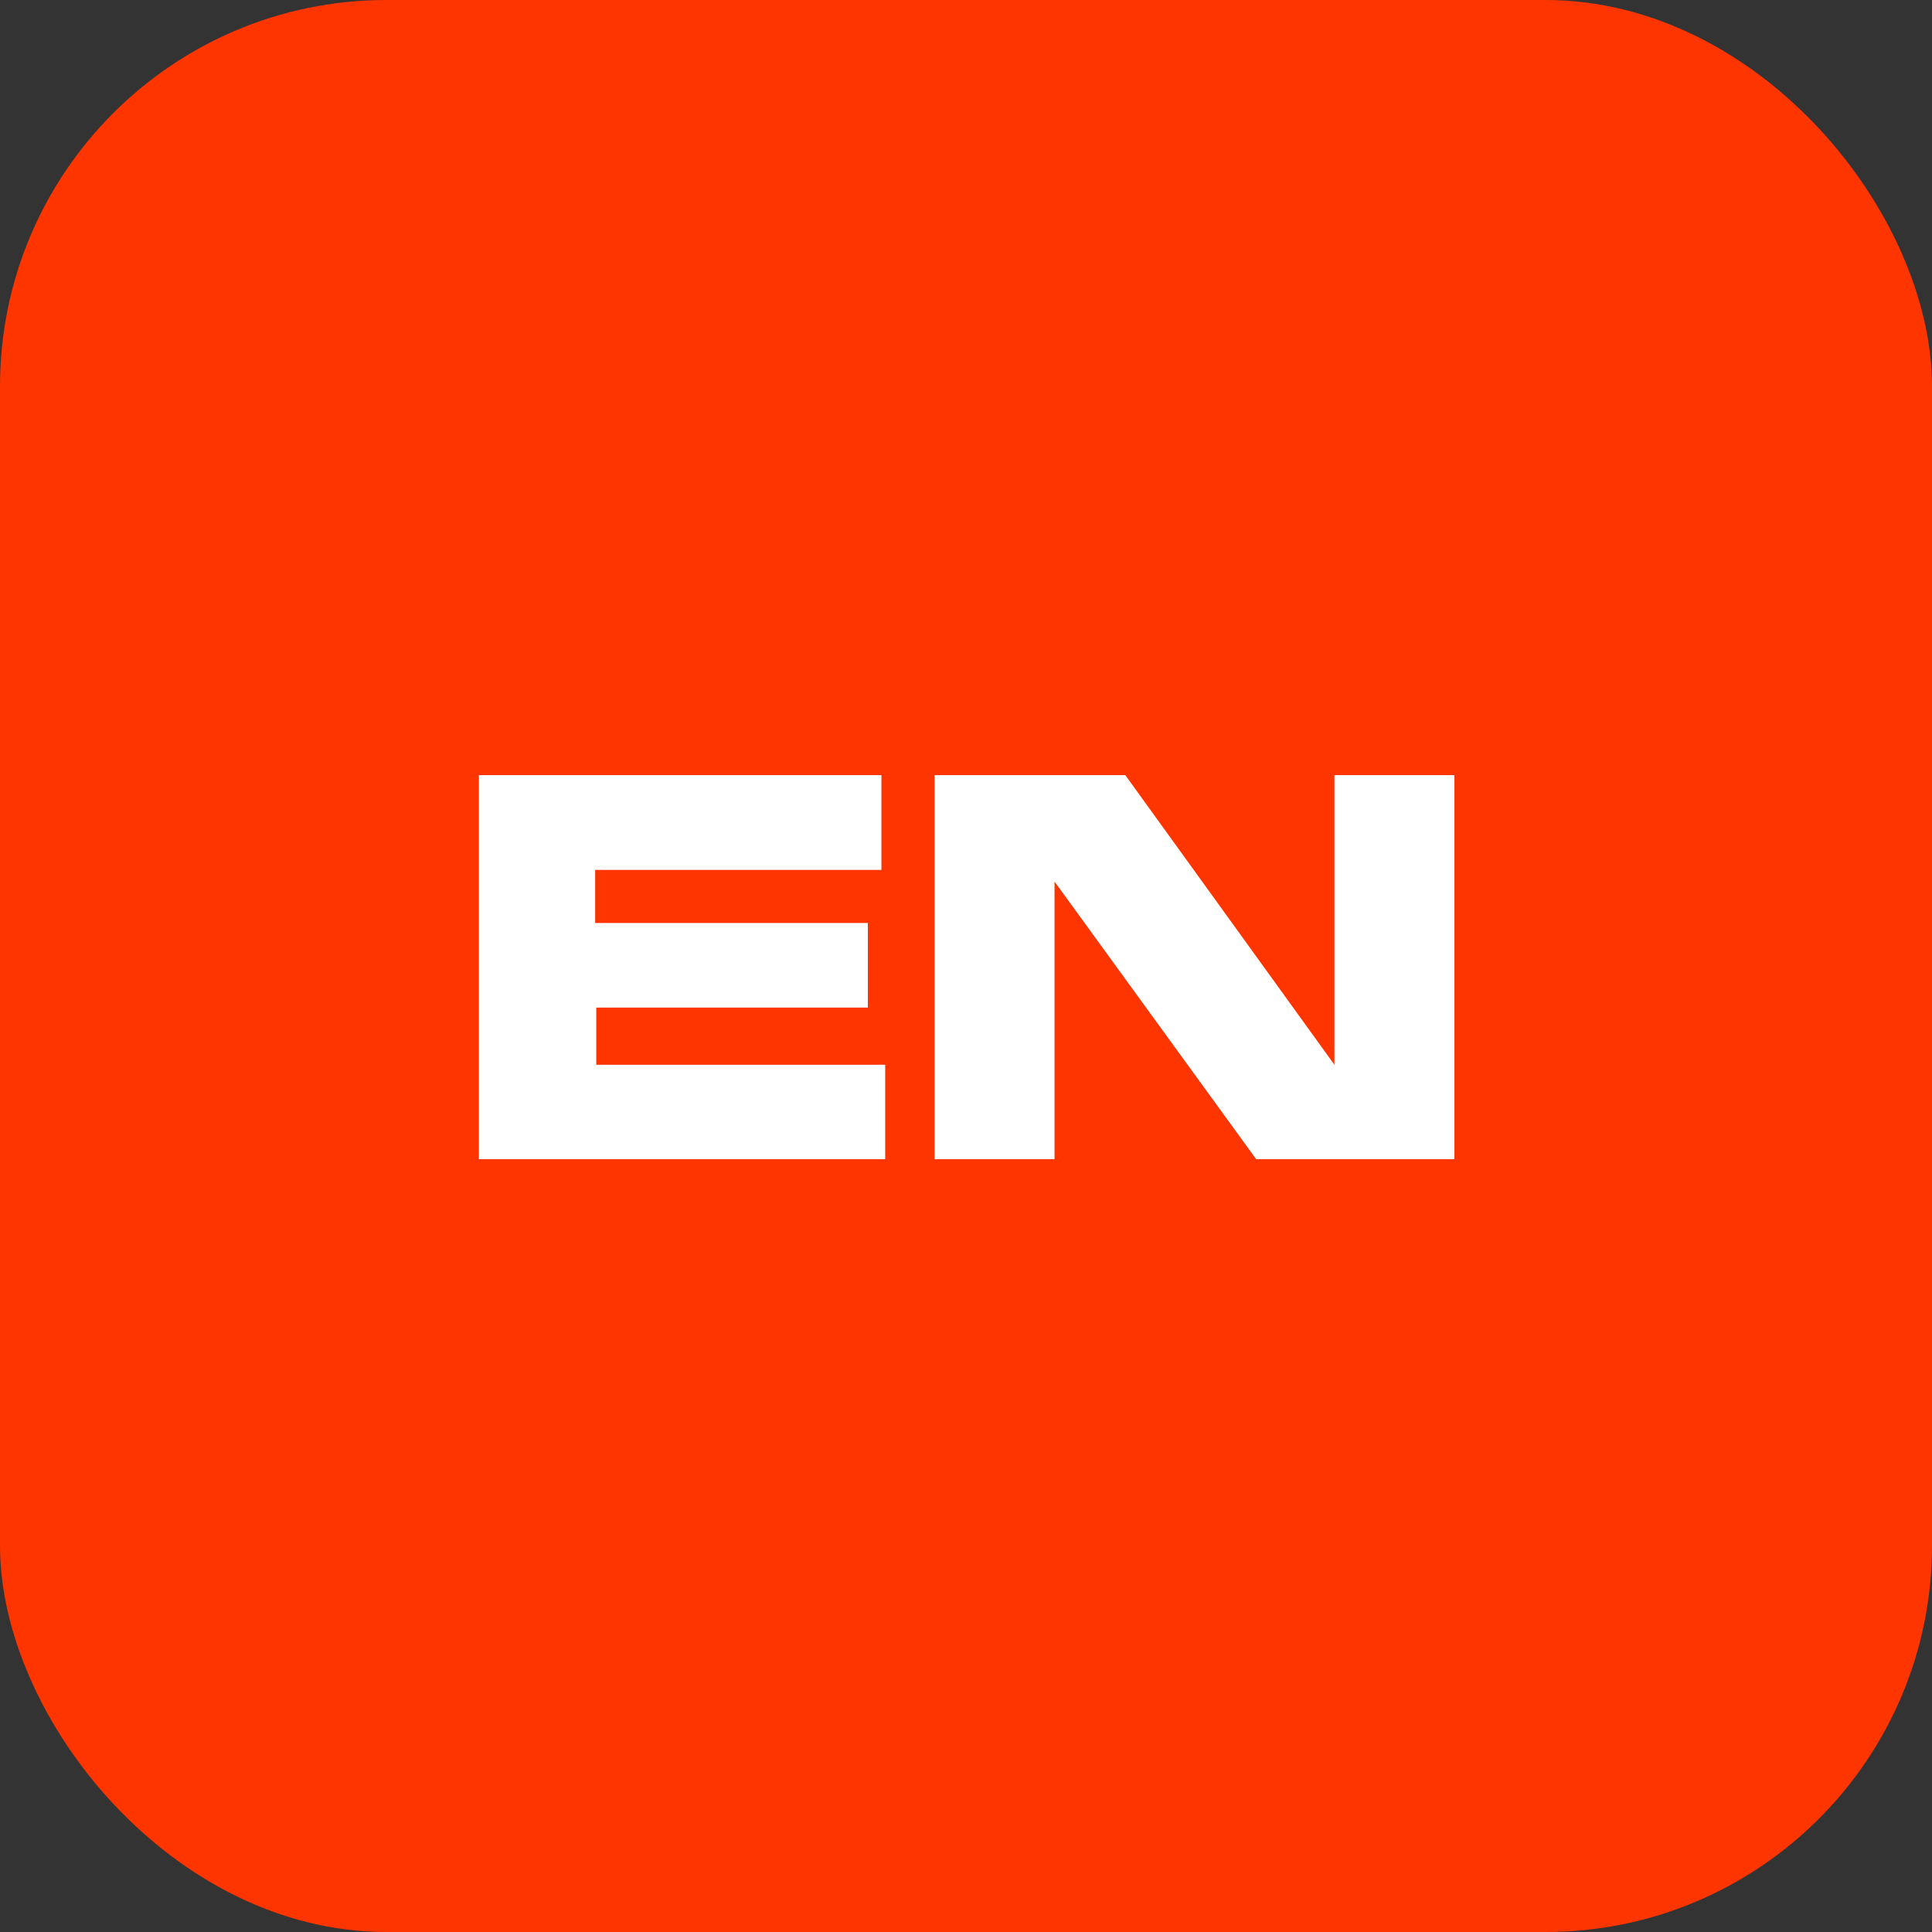<?xml version="1.0" encoding="UTF-8"?> <svg xmlns="http://www.w3.org/2000/svg" width="40" height="40" viewBox="0 0 40 40" fill="none"><rect x="0" y="0" width="40" height="40" fill="#333333" stroke="none"/><rect width="40" height="40" rx="8" fill="#FF3500"></rect><path d="M18.327 24H9.915V16.048H18.249V18.011H12.322V19.109H17.968V20.861H12.345V22.045H18.327V24ZM30.112 24H26.008L21.833 18.252V24H19.349V16.048H23.298L27.628 22.045V16.048H30.112V24Z" fill="white"></path></svg> 